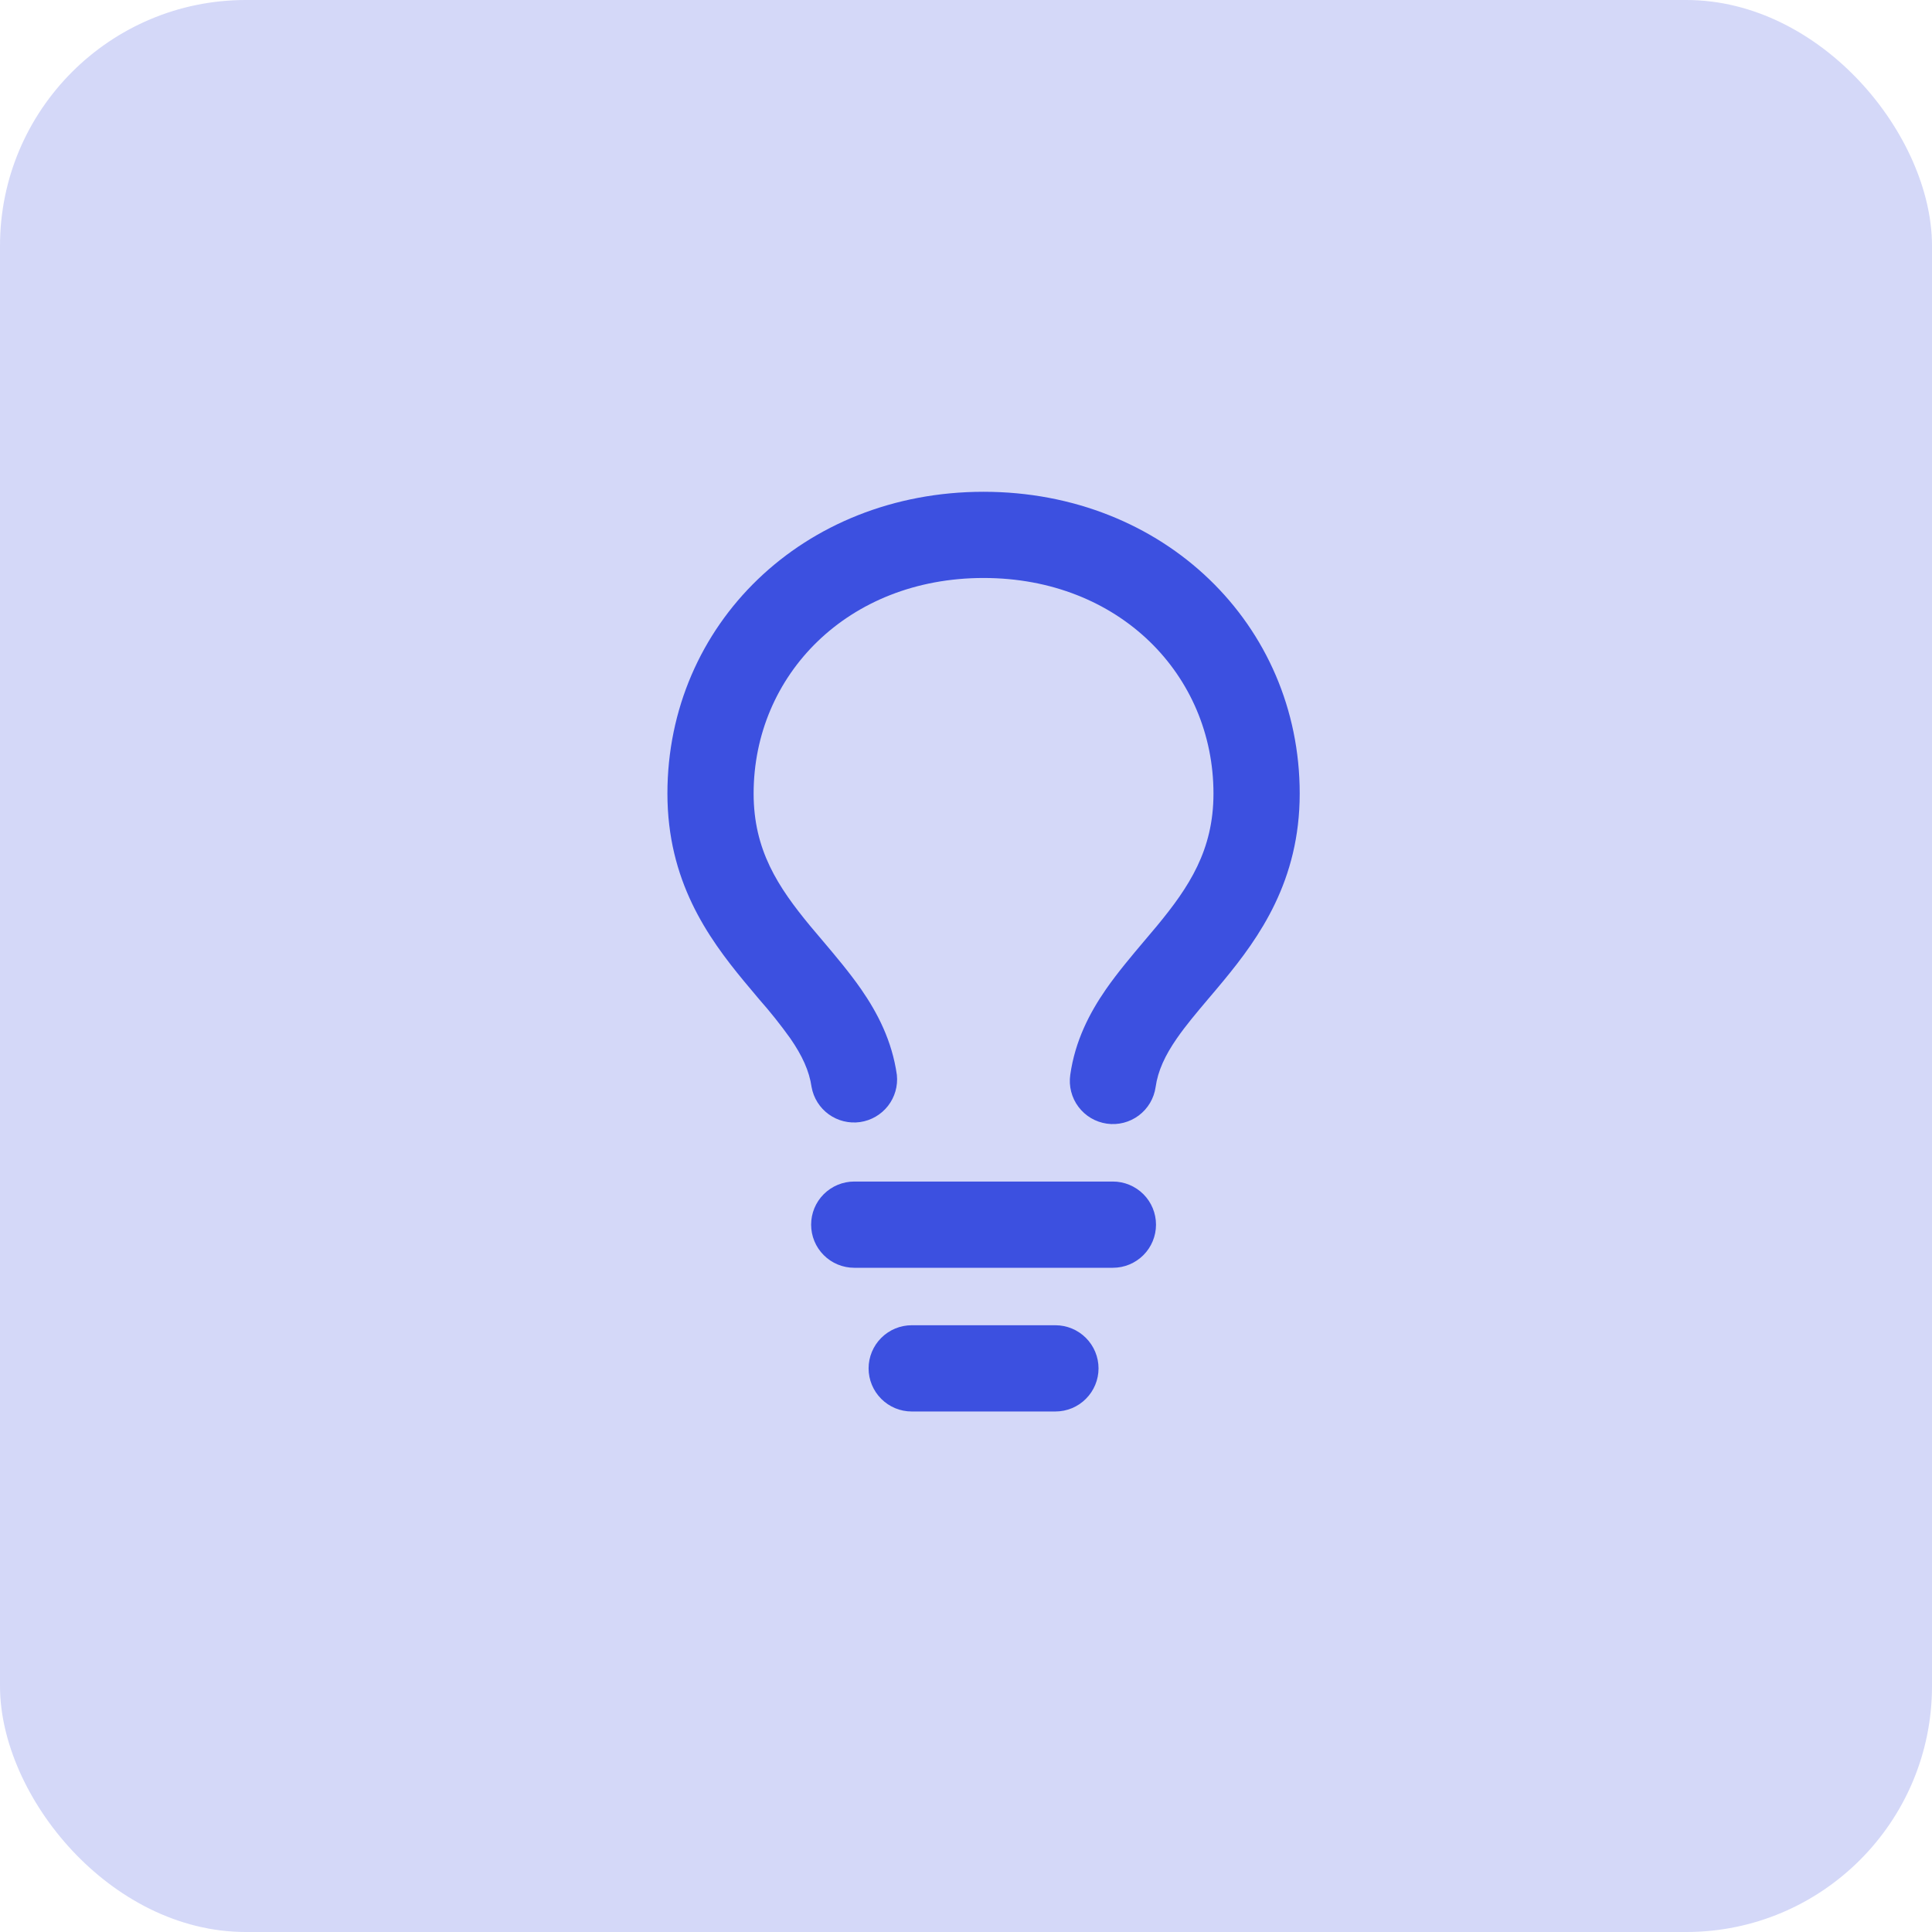 <svg width="55" height="55" viewBox="0 0 55 55" fill="none" xmlns="http://www.w3.org/2000/svg">
<rect width="55" height="55" rx="7" fill="#3C50E0" fill-opacity="0.22"/>
<path fill-rule="evenodd" clip-rule="evenodd" d="M28 16.454C24.133 16.454 21.454 19.22 21.454 22.591C21.454 24.201 22.148 25.25 23.065 26.361L23.415 26.775C23.78 27.207 24.184 27.685 24.516 28.163C24.981 28.835 25.395 29.629 25.532 30.601C25.565 30.917 25.474 31.233 25.279 31.483C25.083 31.733 24.799 31.898 24.484 31.943C24.17 31.987 23.851 31.909 23.593 31.723C23.336 31.537 23.16 31.259 23.104 30.946C23.038 30.485 22.837 30.051 22.498 29.56C22.222 29.175 21.926 28.803 21.612 28.448C21.474 28.284 21.328 28.112 21.173 27.924C20.147 26.682 19 25.072 19 22.591C19 17.78 22.867 14 28 14C33.133 14 37 17.78 37 22.591C37 25.072 35.853 26.682 34.827 27.924C34.672 28.112 34.526 28.284 34.388 28.446C34.05 28.847 33.762 29.187 33.503 29.56C33.163 30.051 32.963 30.485 32.898 30.946C32.875 31.106 32.821 31.259 32.739 31.398C32.657 31.537 32.548 31.658 32.419 31.755C32.29 31.851 32.144 31.922 31.987 31.962C31.831 32.002 31.669 32.011 31.509 31.988C31.35 31.965 31.196 31.911 31.057 31.829C30.919 31.747 30.798 31.638 30.701 31.509C30.604 31.38 30.534 31.234 30.494 31.077C30.454 30.921 30.445 30.759 30.468 30.599C30.605 29.629 31.019 28.835 31.484 28.163C31.816 27.685 32.22 27.207 32.585 26.775C32.708 26.631 32.826 26.492 32.934 26.361C33.852 25.25 34.545 24.201 34.545 22.591C34.545 19.22 31.867 16.454 28 16.454ZM24.727 38.955C24.727 38.629 24.857 38.317 25.087 38.087C25.317 37.857 25.629 37.727 25.954 37.727H30.046C30.371 37.727 30.683 37.857 30.913 38.087C31.143 38.317 31.273 38.629 31.273 38.955C31.273 39.28 31.143 39.592 30.913 39.822C30.683 40.053 30.371 40.182 30.046 40.182H25.954C25.629 40.182 25.317 40.053 25.087 39.822C24.857 39.592 24.727 39.28 24.727 38.955ZM24.318 33.636C23.993 33.636 23.68 33.766 23.45 33.996C23.22 34.226 23.091 34.538 23.091 34.864C23.091 35.189 23.22 35.501 23.45 35.731C23.68 35.962 23.993 36.091 24.318 36.091H31.682C32.007 36.091 32.319 35.962 32.55 35.731C32.78 35.501 32.909 35.189 32.909 34.864C32.909 34.538 32.78 34.226 32.55 33.996C32.319 33.766 32.007 33.636 31.682 33.636H24.318Z" fill="#3C50E0"/>
</svg>
